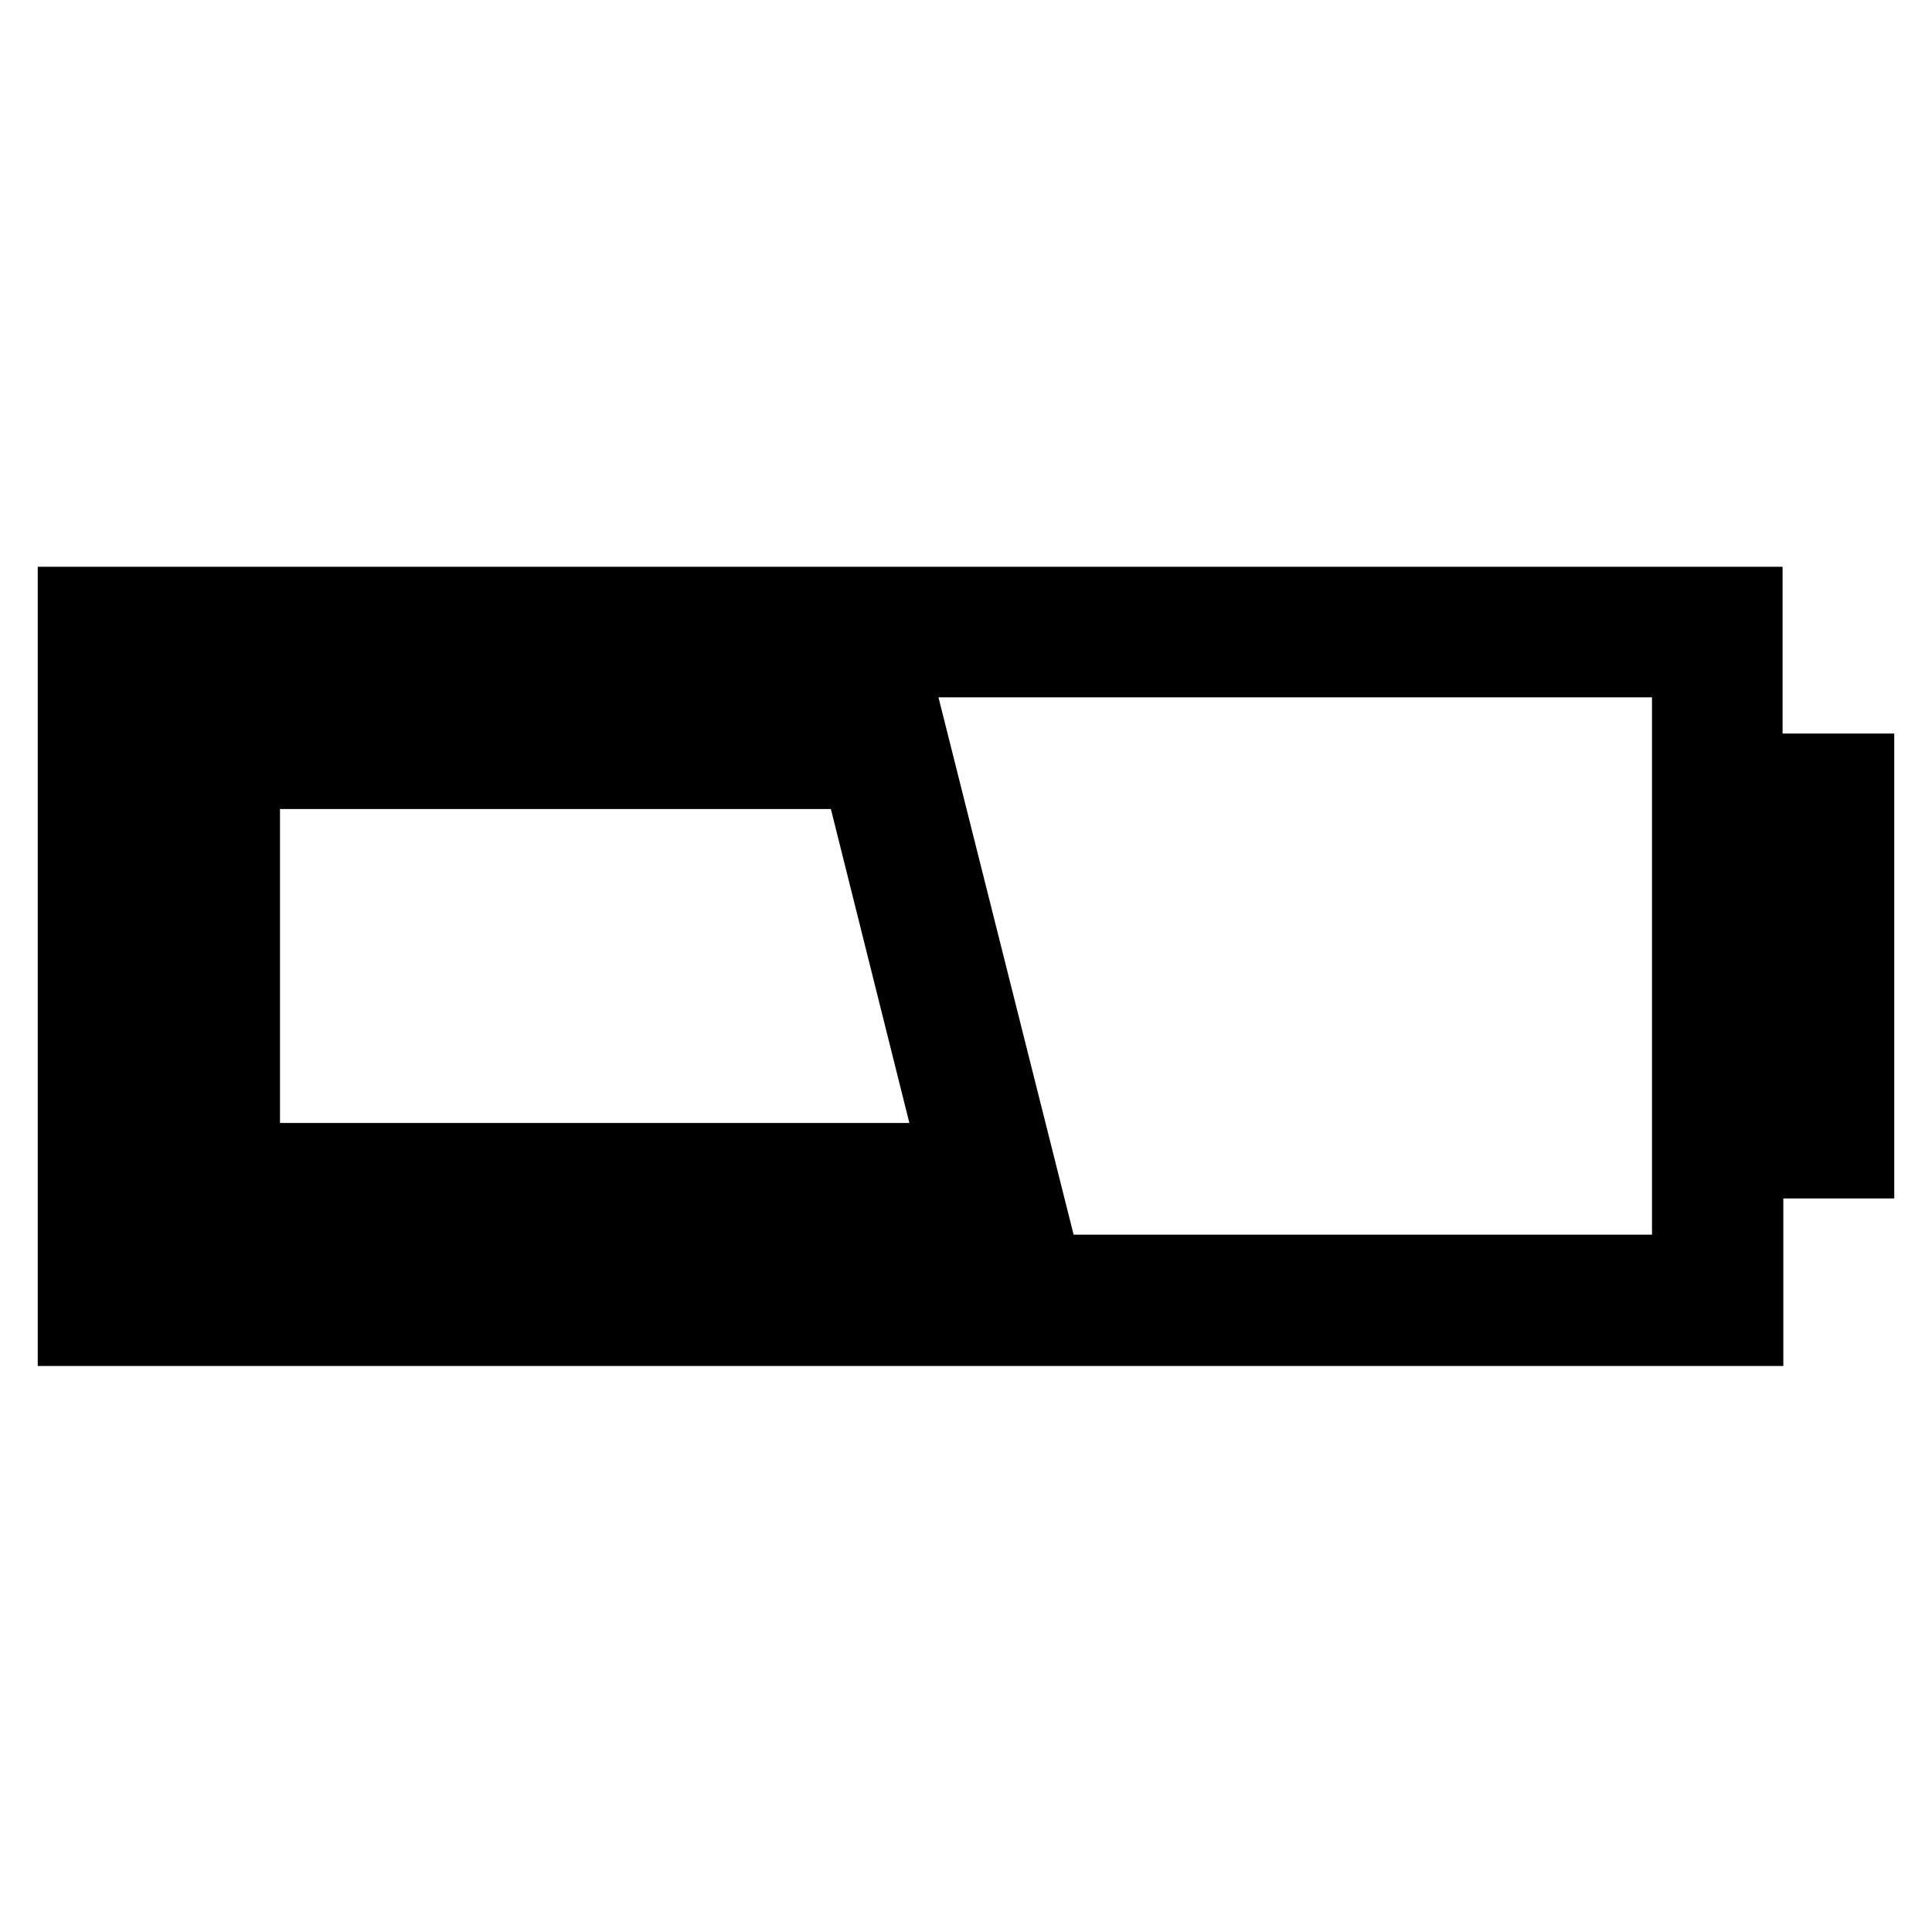 <?xml version="1.0" encoding="utf-8"?>
<!-- Svg Vector Icons : http://www.onlinewebfonts.com/icon -->
<!DOCTYPE svg PUBLIC "-//W3C//DTD SVG 1.1//EN" "http://www.w3.org/Graphics/SVG/1.1/DTD/svg11.dtd">
<svg version="1.1" xmlns="http://www.w3.org/2000/svg" xmlns:xlink="http://www.w3.org/1999/xlink" x="0px" y="0px" viewBox="0 0 256 256" enable-background="new 0 0 256 256" xml:space="preserve">
<g> <g> <path stroke-width="10" fill-opacity="0" stroke="#000000"  d="M231.3,153.8H246v-51.6h-14.8V80.1H10v95.9h221.3V153.8z M238.6,109.6v36.9h-7.4v-36.9H238.6z  M223.9,168.6H17.4V87.4h206.5V168.6z"/> <path stroke-width="10" fill-opacity="0" stroke="#000000"  d="M119.8,94.8H24.8v66.4h111.7L119.8,94.8z M32.1,102.2h81.9l12.9,51.6H32.1V102.2z"/> </g></g>
</svg>